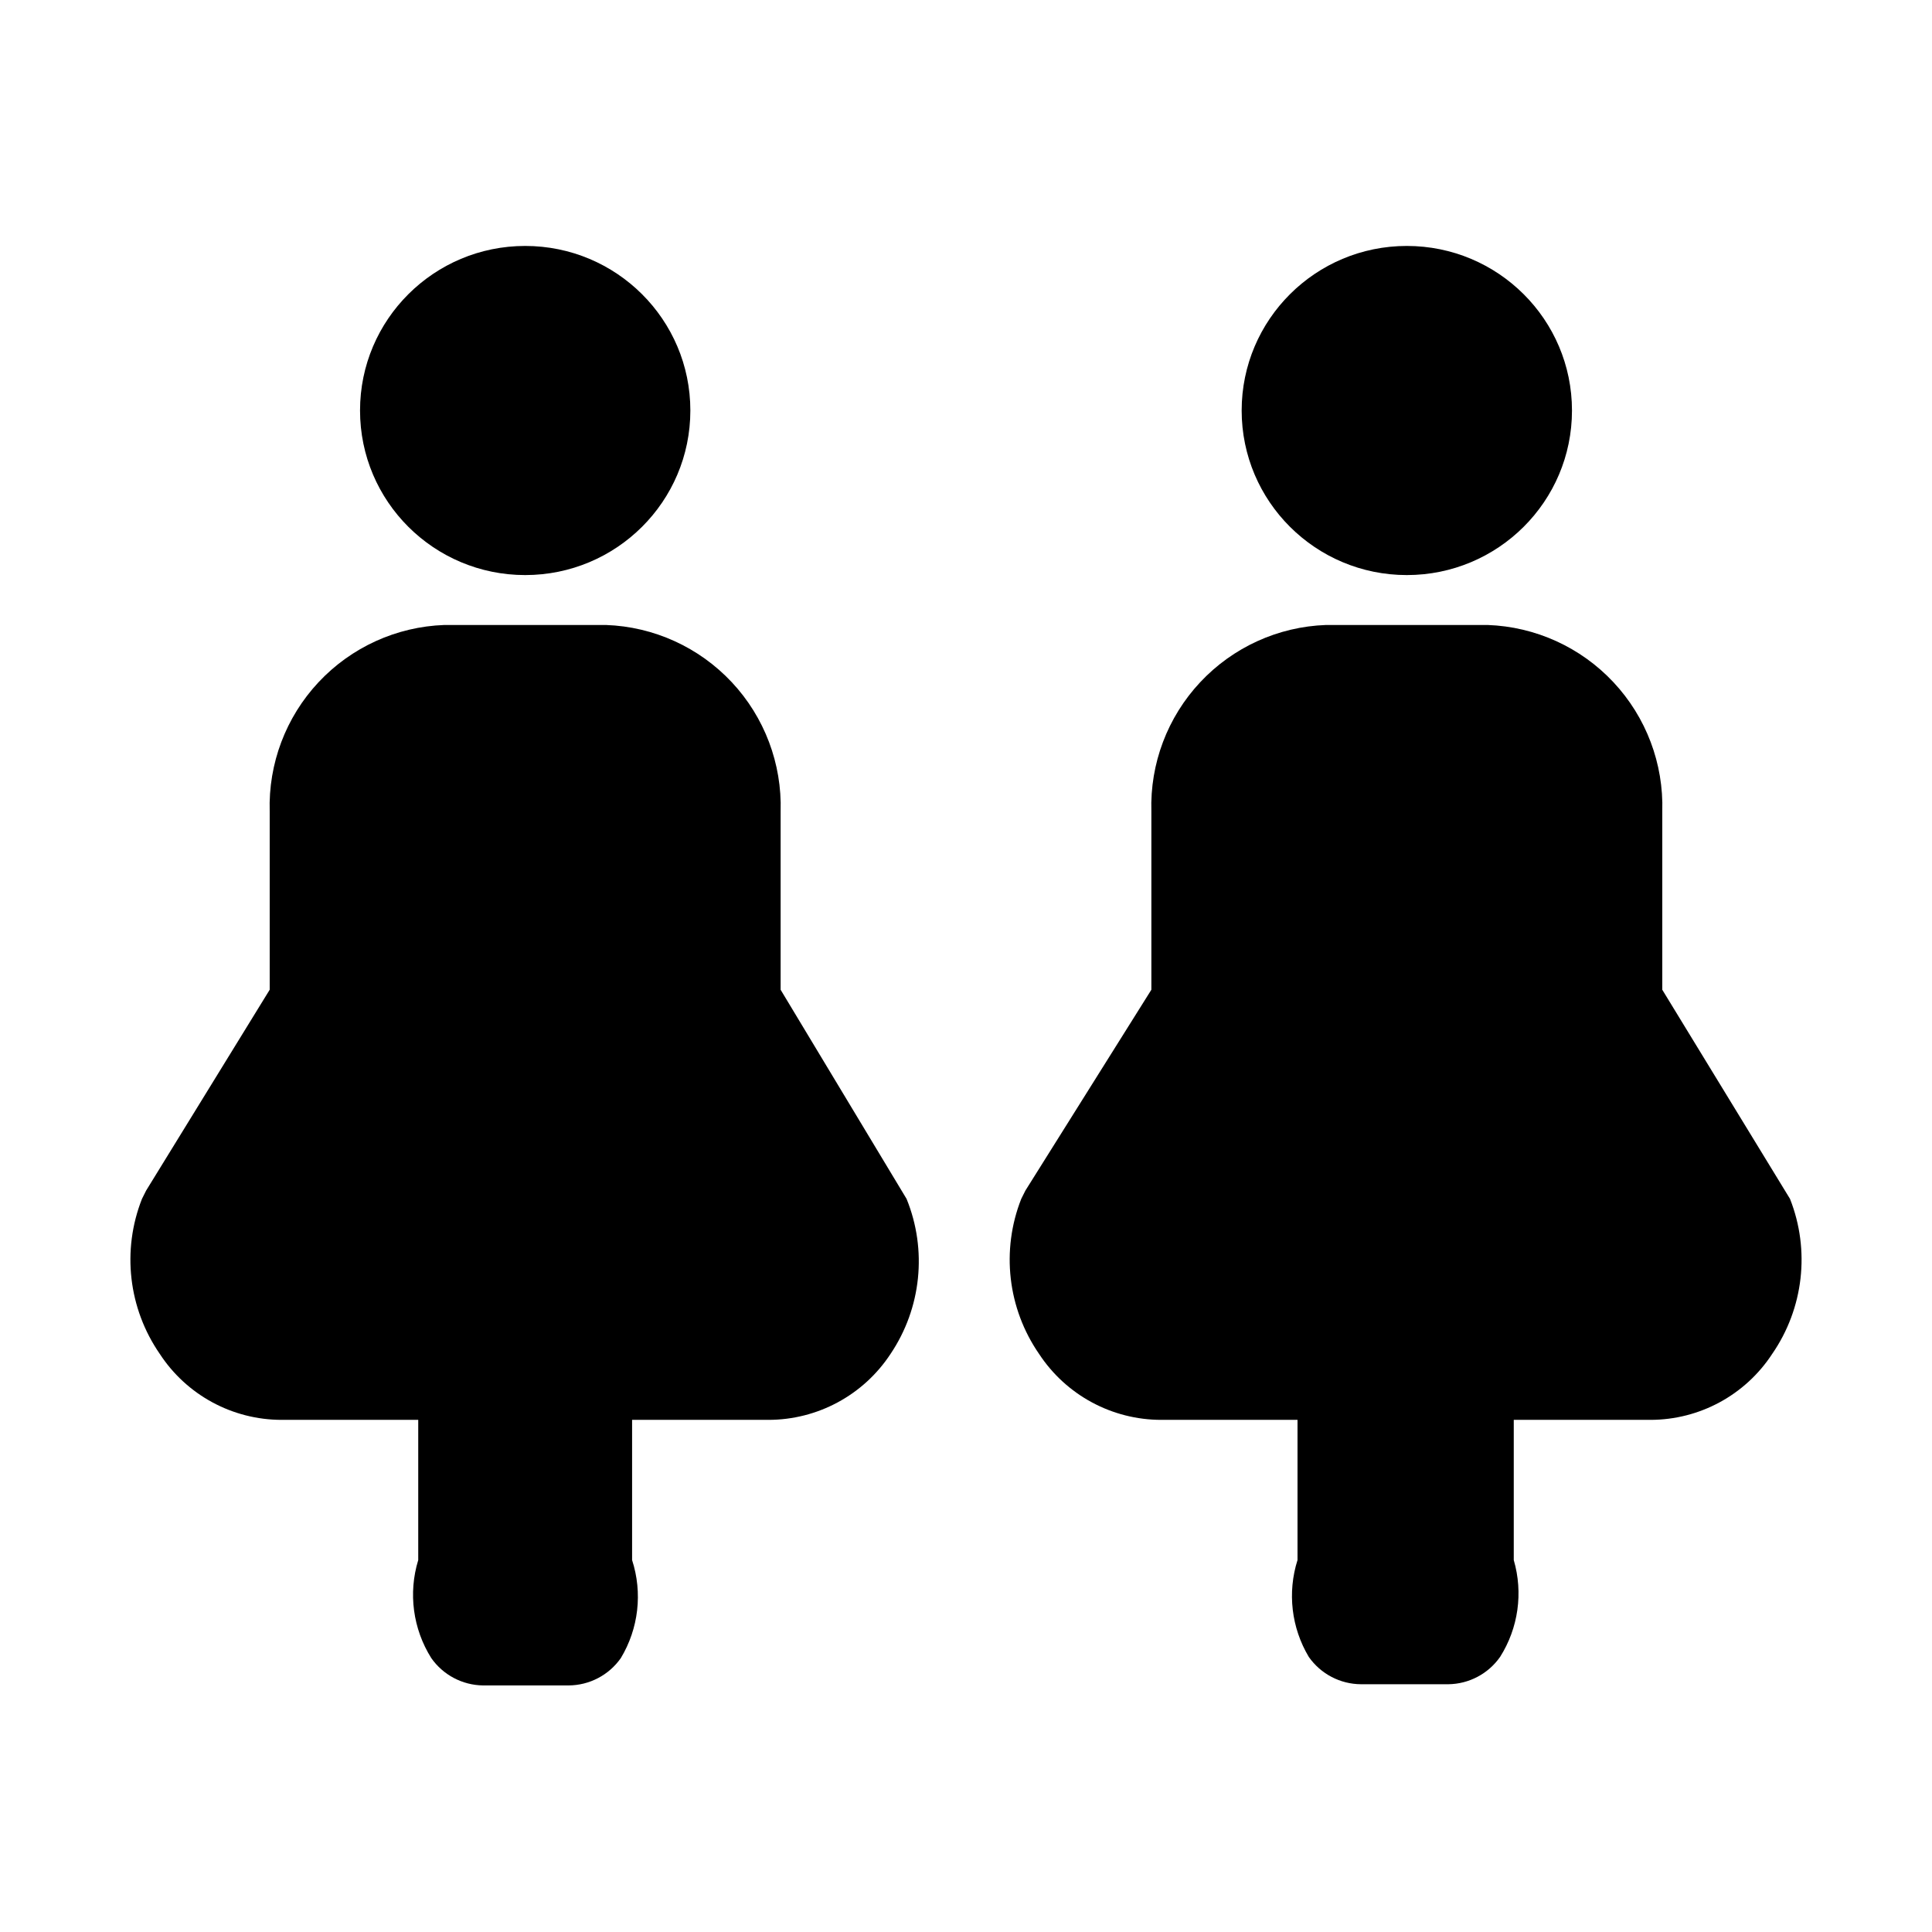 <?xml version="1.0" encoding="UTF-8"?>
<!-- Uploaded to: ICON Repo, www.svgrepo.com, Generator: ICON Repo Mixer Tools -->
<svg fill="#000000" width="800px" height="800px" version="1.1" viewBox="144 144 512 512" xmlns="http://www.w3.org/2000/svg">
 <g>
  <path d="m560.59 252.79c0 24.086-19.594 43.609-43.766 43.609-24.172 0-43.77-19.523-43.77-43.609 0-24.086 19.598-43.613 43.77-43.613 24.172 0 43.766 19.527 43.766 43.613"/>
  <path d="m618.37 461.71-33.848-55.418v-47.234c0.383-12.684-4.273-25.004-12.945-34.266-8.672-9.266-20.66-14.719-33.344-15.168h-42.824c-12.68 0.449-24.668 5.902-33.34 15.168-8.676 9.262-13.328 21.582-12.945 34.266v47.23l-33.379 53.219-1.102 2.203c-5.375 13.629-3.606 29.039 4.723 41.094 7.172 10.922 19.367 17.492 32.434 17.473h36.055v37.156c-2.723 8.59-1.633 17.934 2.988 25.664 3.172 4.519 8.336 7.219 13.855 7.242h23.145c5.465-0.074 10.562-2.766 13.699-7.242 4.832-7.637 6.152-16.984 3.621-25.664v-37.156h36.211c13.016-0.004 25.152-6.574 32.273-17.473 8.328-12.055 10.102-27.465 4.723-41.094z"/>
  <path d="m326.95 252.79c0 24.086-19.594 43.609-43.77 43.609-24.172 0-43.766-19.523-43.766-43.609 0-24.086 19.594-43.613 43.766-43.613 24.176 0 43.77 19.527 43.77 43.613"/>
  <path d="m384.25 461.71-33.375-55.418v-47.234c0.379-12.684-4.273-25.004-12.945-34.266-8.676-9.266-20.66-14.719-33.344-15.168h-42.824c-12.684 0.449-24.668 5.902-33.344 15.168-8.672 9.262-13.324 21.582-12.945 34.266v47.23l-32.746 53.219-1.102 2.203c-5.375 13.629-3.606 29.039 4.723 41.094 7.121 10.898 19.258 17.469 32.277 17.473h36.211v37.156c-2.676 8.754-1.414 18.234 3.461 25.98 3.137 4.473 8.234 7.168 13.699 7.242h22.672c5.519-0.023 10.684-2.723 13.855-7.242 4.715-7.816 5.805-17.297 2.988-25.98v-37.156h36.055c13.066 0.02 25.262-6.551 32.434-17.473 8.172-12.137 9.766-27.543 4.25-41.094z"/>
 </g>
</svg>
